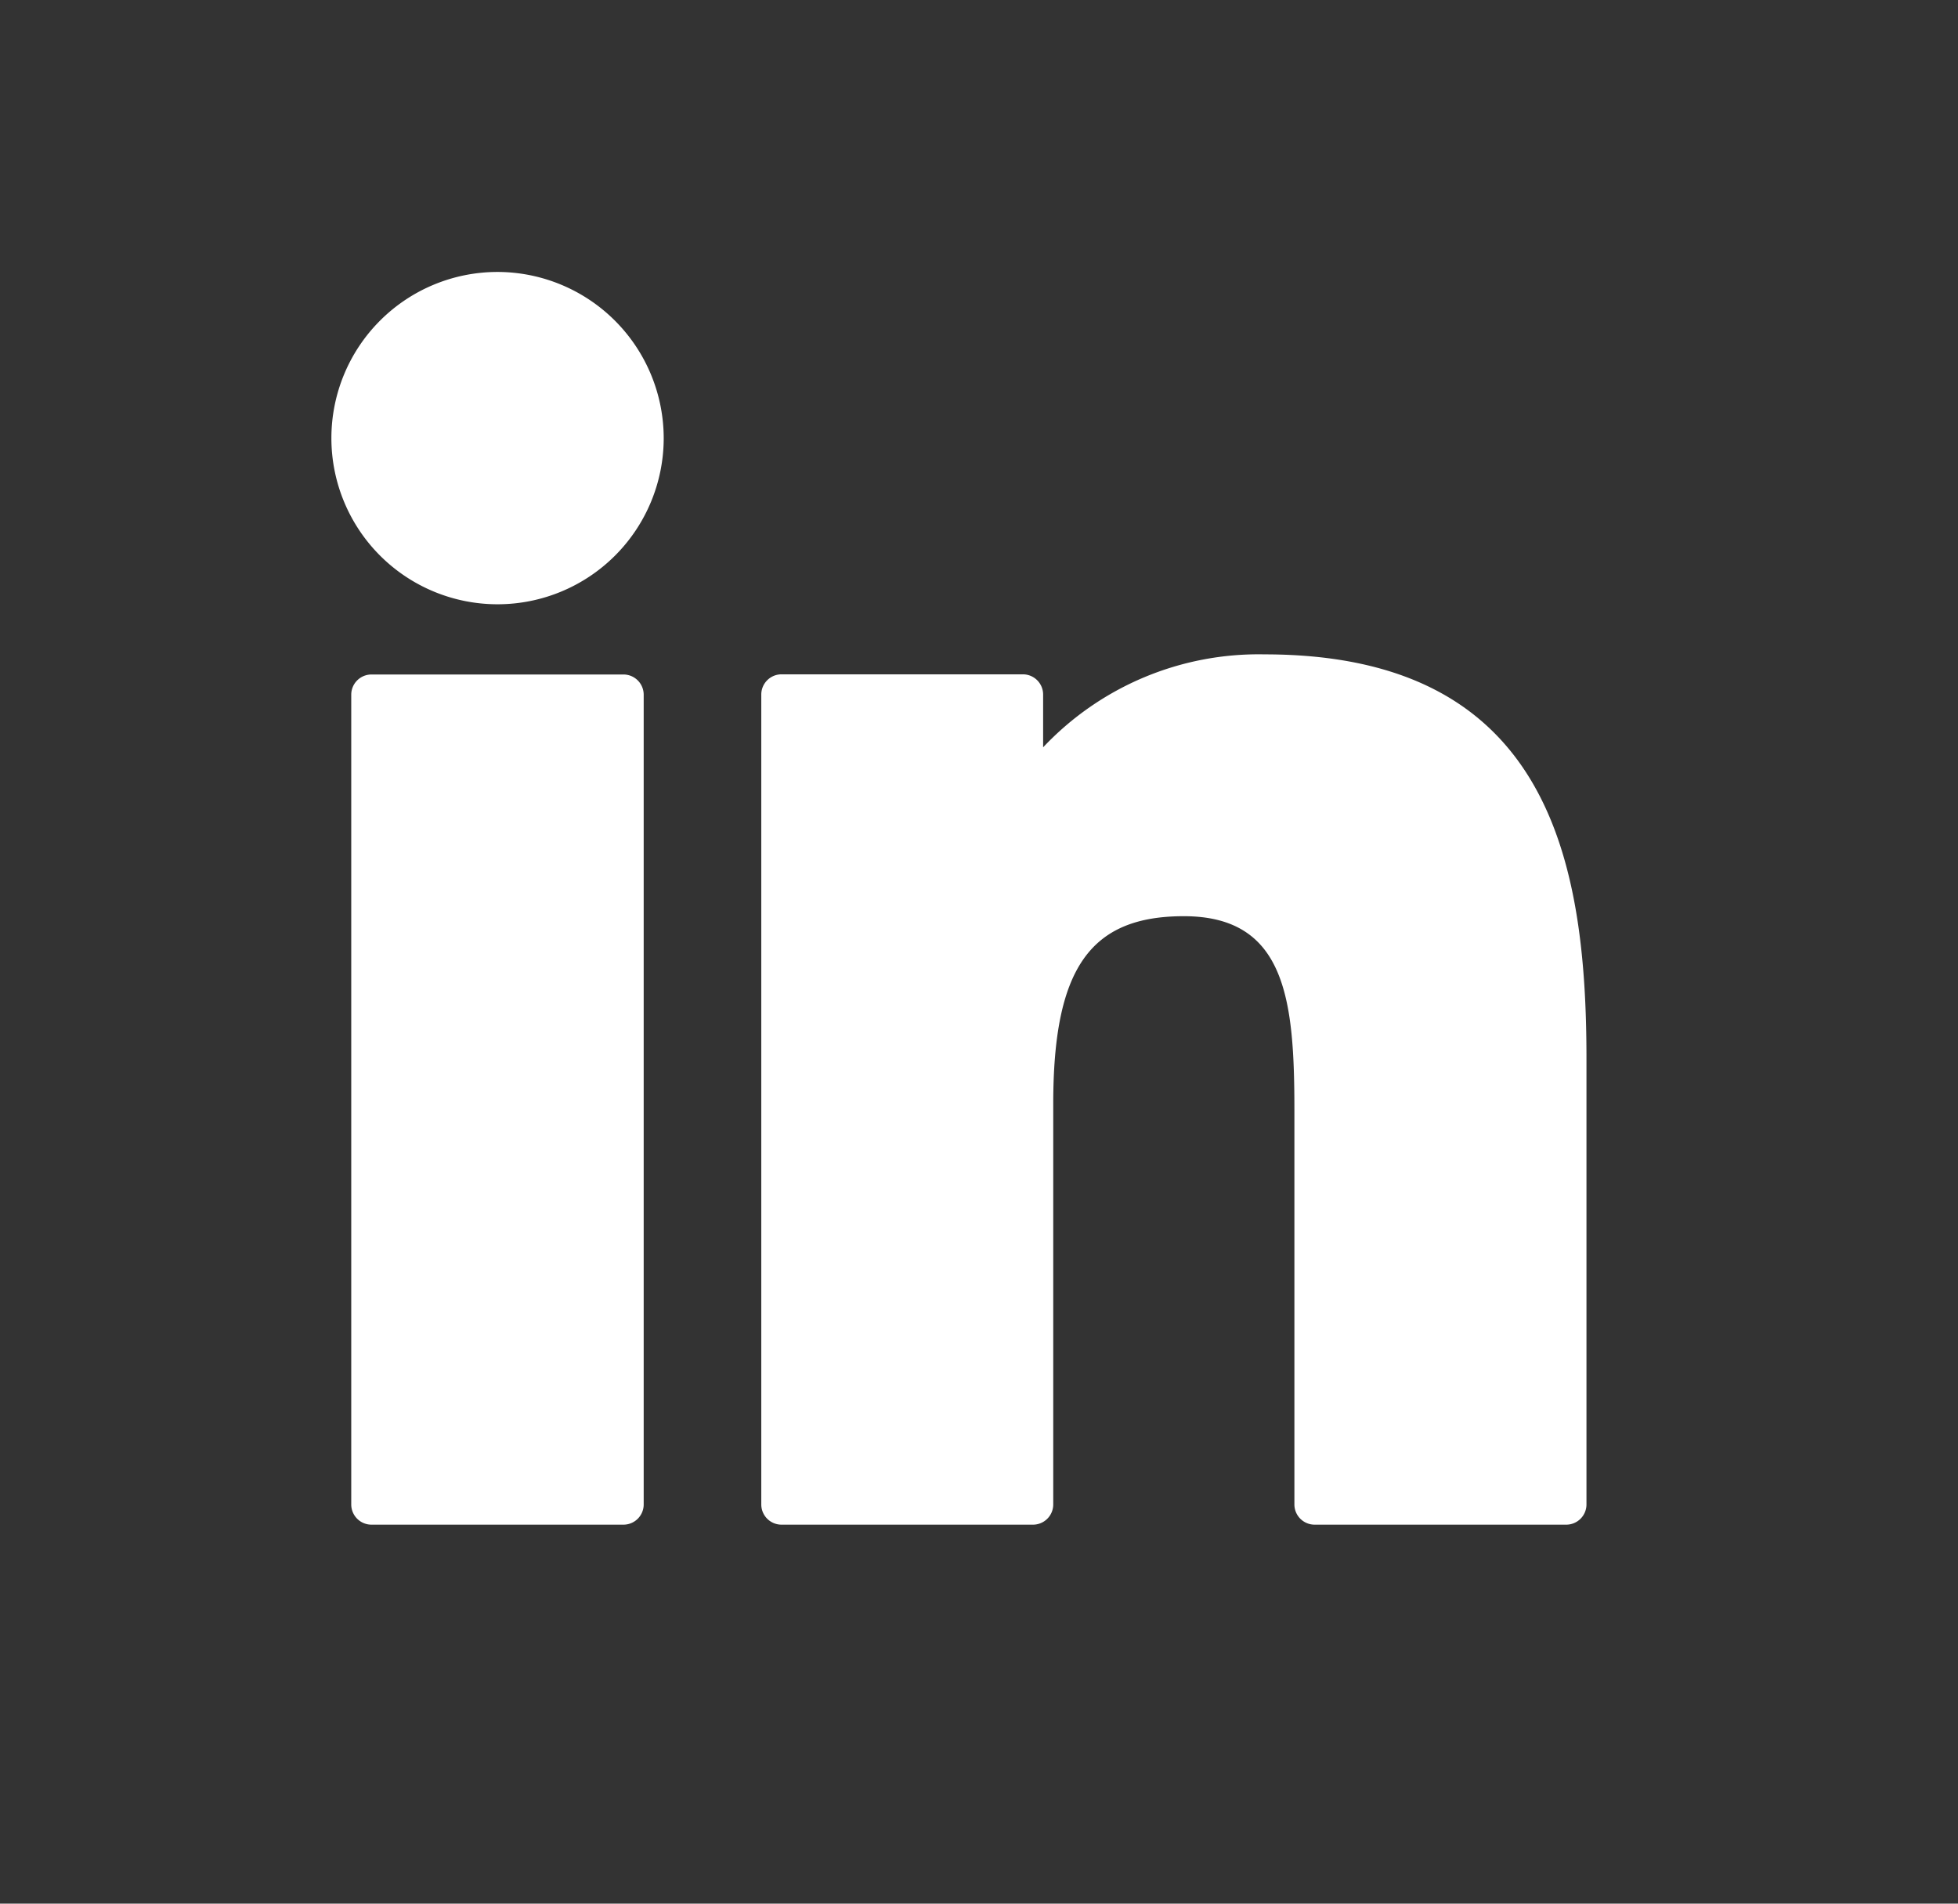 <svg xmlns="http://www.w3.org/2000/svg" width="36" height="35" viewBox="0 0 36 35"><rect x="0" y="0" width="36" height="35" fill="#333333" stroke="none"/><g transform="translate(-768 -2741)"><g transform="translate(774.09 2746)"><path d="M9.933,99.73H5.3a.372.372,0,0,0-.372.372v14.887a.372.372,0,0,0,.372.372H9.933a.372.372,0,0,0,.372-.372V100.1A.372.372,0,0,0,9.933,99.73Z" transform="translate(-4.56 -92.329)" fill="#fff"/><path d="M3.058.341A3.055,3.055,0,1,0,6.113,3.4,3.06,3.06,0,0,0,3.058.341Z" transform="translate(0 -0.341)" fill="#fff"/><path d="M115.43,94.761a5.442,5.442,0,0,0-4.071,1.709V95.5a.372.372,0,0,0-.372-.372h-4.438a.372.372,0,0,0-.372.372V110.39a.372.372,0,0,0,.372.372h4.624a.372.372,0,0,0,.372-.372v-7.366c0-2.482.674-3.449,2.4-3.449,1.884,0,2.034,1.55,2.034,3.577v7.238a.372.372,0,0,0,.372.372h4.626a.372.372,0,0,0,.372-.372v-8.166C121.353,98.534,120.649,94.761,115.43,94.761Z" transform="translate(-98.27 -87.73)" fill="#fff"/></g><rect width="36" height="35" transform="translate(768 2741)" fill="none"/></g></svg>